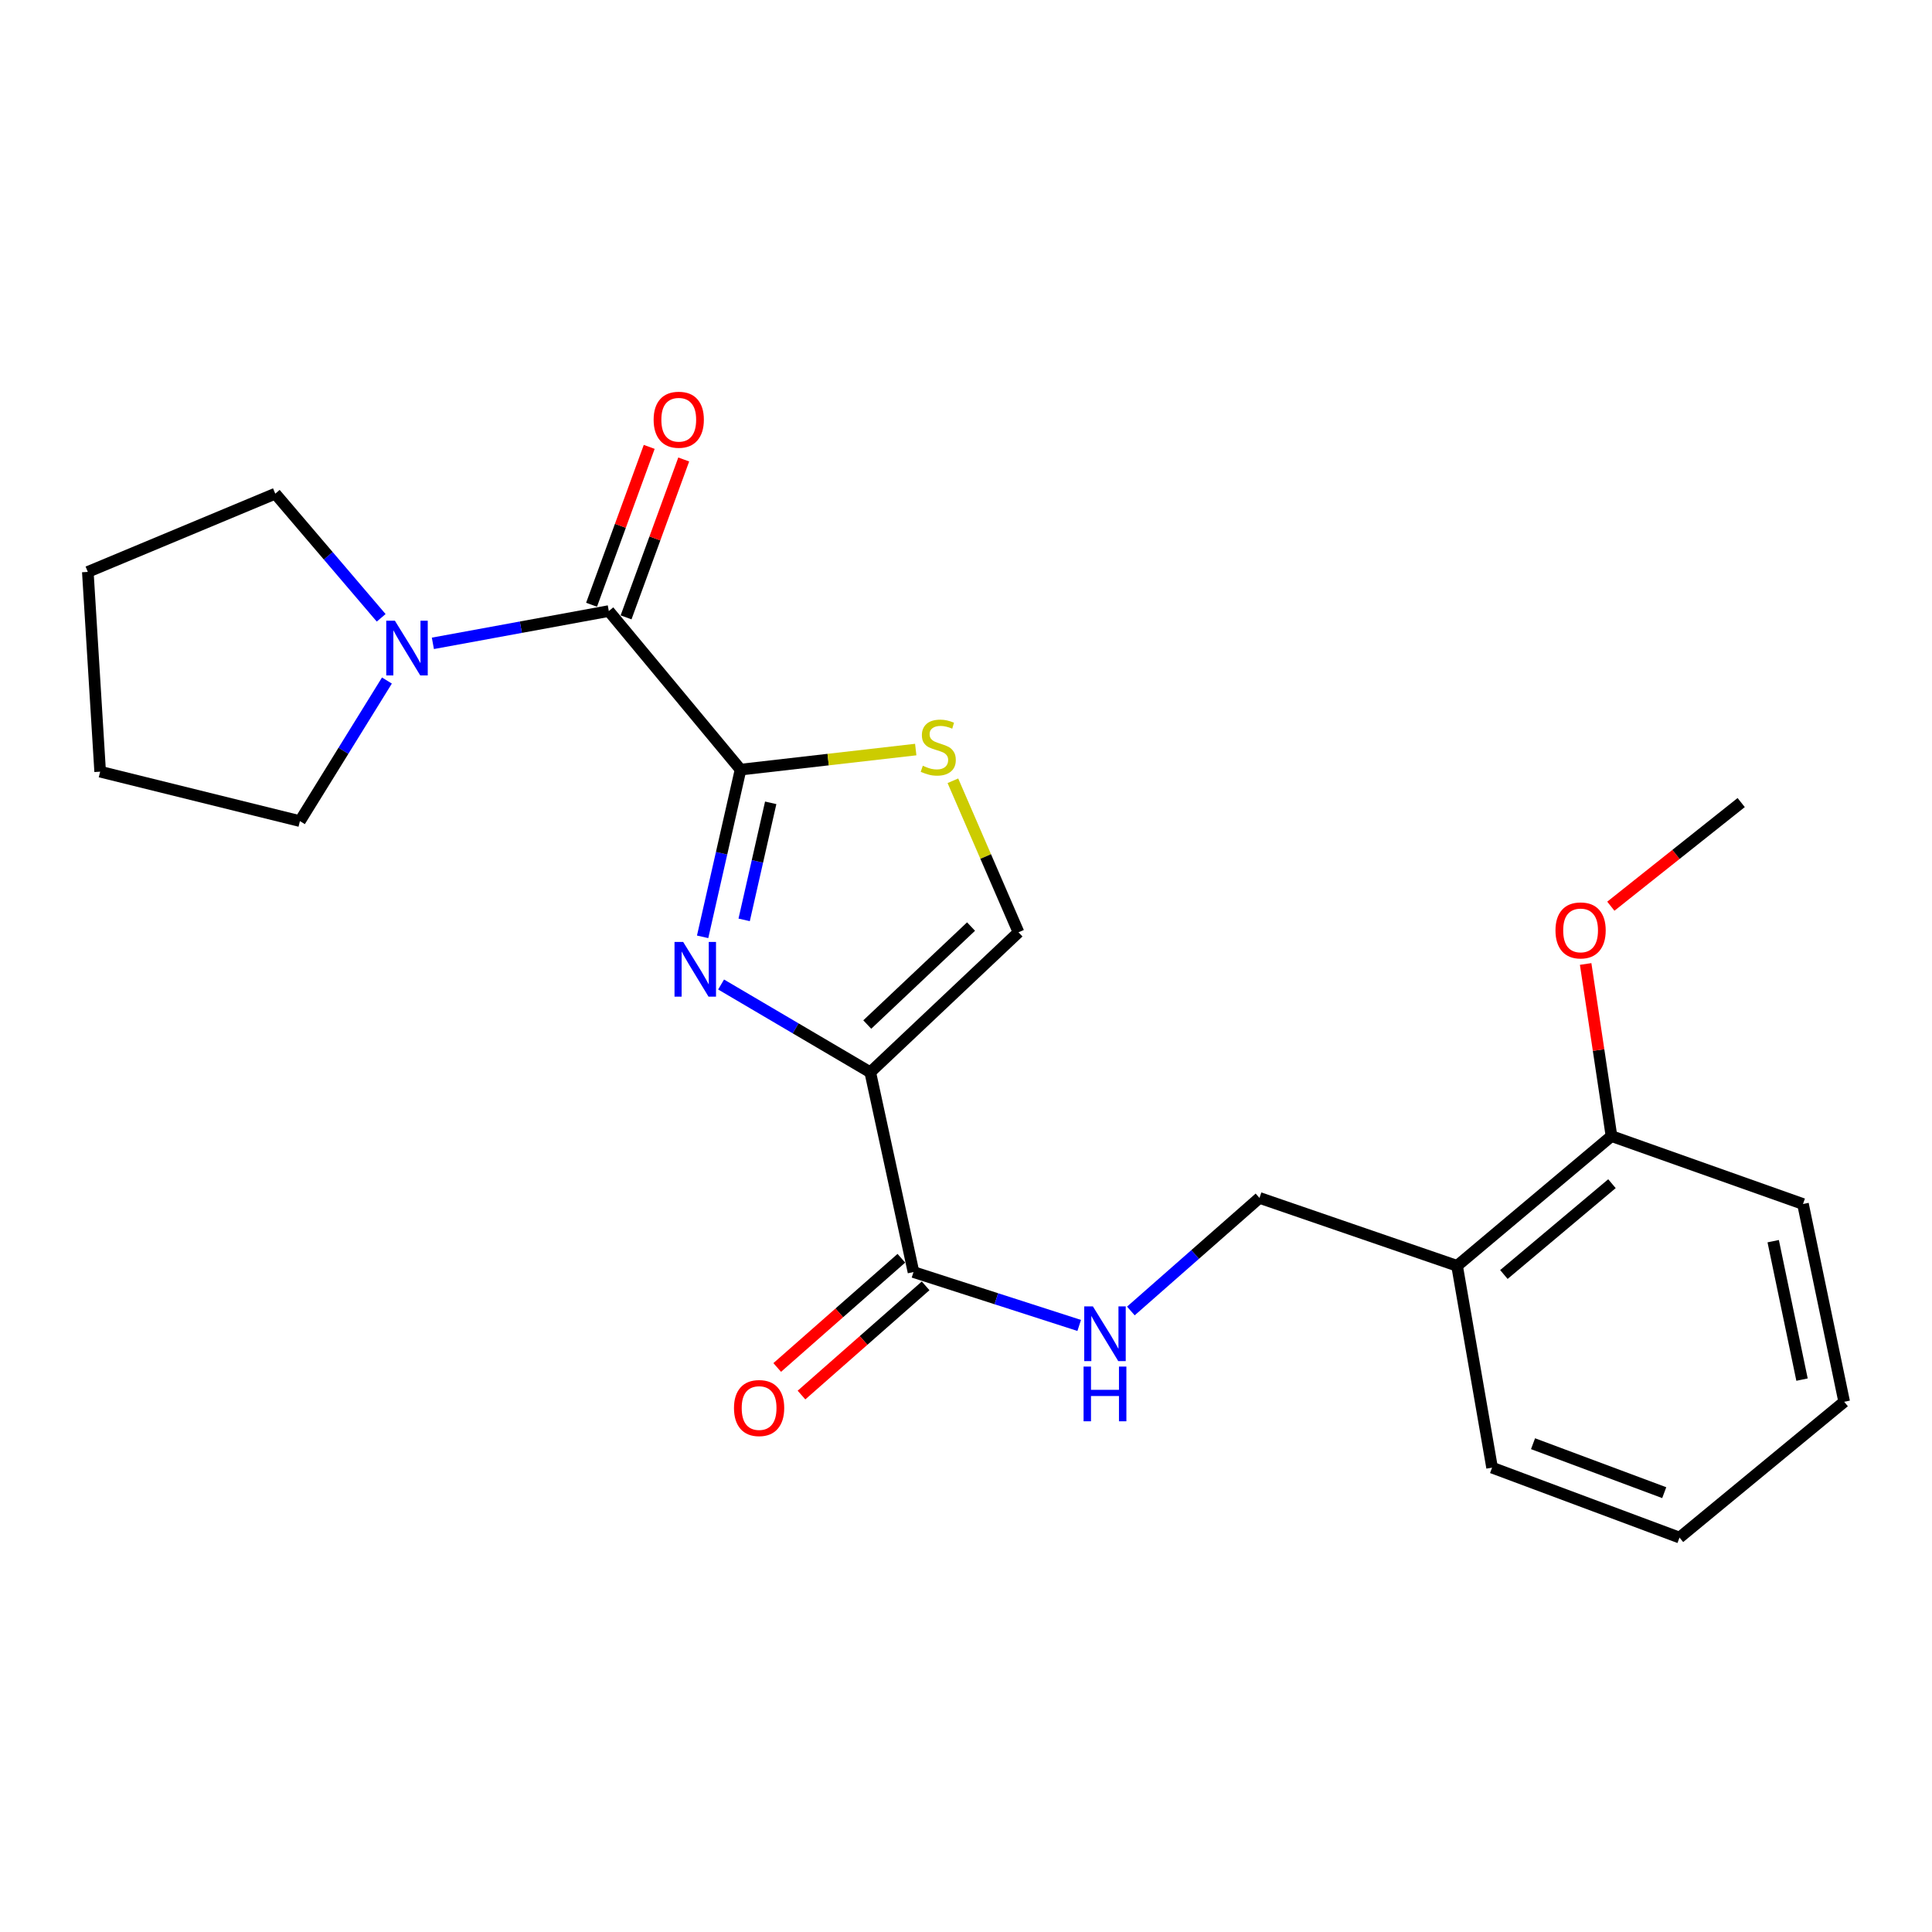 <?xml version='1.0' encoding='iso-8859-1'?>
<svg version='1.1' baseProfile='full'
              xmlns='http://www.w3.org/2000/svg'
                      xmlns:rdkit='http://www.rdkit.org/xml'
                      xmlns:xlink='http://www.w3.org/1999/xlink'
                  xml:space='preserve'
width='1000px' height='1000px' viewBox='0 0 1000 1000'>
<!-- END OF HEADER -->
<rect style='opacity:1.0;fill:#FFFFFF;stroke:none' width='1000' height='1000' x='0' y='0'> </rect>
<path class='bond-0' d='M 373.236,509.576 L 411.84,532.287' style='fill:none;fill-rule:evenodd;stroke:#0000FF;stroke-width:6px;stroke-linecap:butt;stroke-linejoin:miter;stroke-opacity:1' />
<path class='bond-0' d='M 411.84,532.287 L 450.444,554.998' style='fill:none;fill-rule:evenodd;stroke:#000000;stroke-width:6px;stroke-linecap:butt;stroke-linejoin:miter;stroke-opacity:1' />
<path class='bond-1' d='M 363.682,484.902 L 373.498,441.627' style='fill:none;fill-rule:evenodd;stroke:#0000FF;stroke-width:6px;stroke-linecap:butt;stroke-linejoin:miter;stroke-opacity:1' />
<path class='bond-1' d='M 373.498,441.627 L 383.315,398.351' style='fill:none;fill-rule:evenodd;stroke:#000000;stroke-width:6px;stroke-linecap:butt;stroke-linejoin:miter;stroke-opacity:1' />
<path class='bond-1' d='M 385.175,476.127 L 392.047,445.834' style='fill:none;fill-rule:evenodd;stroke:#0000FF;stroke-width:6px;stroke-linecap:butt;stroke-linejoin:miter;stroke-opacity:1' />
<path class='bond-1' d='M 392.047,445.834 L 398.918,415.542' style='fill:none;fill-rule:evenodd;stroke:#000000;stroke-width:6px;stroke-linecap:butt;stroke-linejoin:miter;stroke-opacity:1' />
<path class='bond-4' d='M 450.444,554.998 L 472.823,658.412' style='fill:none;fill-rule:evenodd;stroke:#000000;stroke-width:6px;stroke-linecap:butt;stroke-linejoin:miter;stroke-opacity:1' />
<path class='bond-5' d='M 450.444,554.998 L 527.177,482.544' style='fill:none;fill-rule:evenodd;stroke:#000000;stroke-width:6px;stroke-linecap:butt;stroke-linejoin:miter;stroke-opacity:1' />
<path class='bond-5' d='M 448.896,530.301 L 502.609,479.584' style='fill:none;fill-rule:evenodd;stroke:#000000;stroke-width:6px;stroke-linecap:butt;stroke-linejoin:miter;stroke-opacity:1' />
<path class='bond-2' d='M 383.315,398.351 L 315.12,316.282' style='fill:none;fill-rule:evenodd;stroke:#000000;stroke-width:6px;stroke-linecap:butt;stroke-linejoin:miter;stroke-opacity:1' />
<path class='bond-3' d='M 383.315,398.351 L 428.65,393.16' style='fill:none;fill-rule:evenodd;stroke:#000000;stroke-width:6px;stroke-linecap:butt;stroke-linejoin:miter;stroke-opacity:1' />
<path class='bond-3' d='M 428.65,393.16 L 473.985,387.968' style='fill:none;fill-rule:evenodd;stroke:#CCCC00;stroke-width:6px;stroke-linecap:butt;stroke-linejoin:miter;stroke-opacity:1' />
<path class='bond-6' d='M 315.12,316.282 L 269.587,324.637' style='fill:none;fill-rule:evenodd;stroke:#000000;stroke-width:6px;stroke-linecap:butt;stroke-linejoin:miter;stroke-opacity:1' />
<path class='bond-6' d='M 269.587,324.637 L 224.055,332.992' style='fill:none;fill-rule:evenodd;stroke:#0000FF;stroke-width:6px;stroke-linecap:butt;stroke-linejoin:miter;stroke-opacity:1' />
<path class='bond-9' d='M 324.052,319.545 L 338.975,278.687' style='fill:none;fill-rule:evenodd;stroke:#000000;stroke-width:6px;stroke-linecap:butt;stroke-linejoin:miter;stroke-opacity:1' />
<path class='bond-9' d='M 338.975,278.687 L 353.898,237.83' style='fill:none;fill-rule:evenodd;stroke:#FF0000;stroke-width:6px;stroke-linecap:butt;stroke-linejoin:miter;stroke-opacity:1' />
<path class='bond-9' d='M 306.187,313.02 L 321.11,272.162' style='fill:none;fill-rule:evenodd;stroke:#000000;stroke-width:6px;stroke-linecap:butt;stroke-linejoin:miter;stroke-opacity:1' />
<path class='bond-9' d='M 321.11,272.162 L 336.033,231.305' style='fill:none;fill-rule:evenodd;stroke:#FF0000;stroke-width:6px;stroke-linecap:butt;stroke-linejoin:miter;stroke-opacity:1' />
<path class='bond-23' d='M 493.216,404.126 L 510.196,443.335' style='fill:none;fill-rule:evenodd;stroke:#CCCC00;stroke-width:6px;stroke-linecap:butt;stroke-linejoin:miter;stroke-opacity:1' />
<path class='bond-23' d='M 510.196,443.335 L 527.177,482.544' style='fill:none;fill-rule:evenodd;stroke:#000000;stroke-width:6px;stroke-linecap:butt;stroke-linejoin:miter;stroke-opacity:1' />
<path class='bond-7' d='M 472.823,658.412 L 515.708,672.228' style='fill:none;fill-rule:evenodd;stroke:#000000;stroke-width:6px;stroke-linecap:butt;stroke-linejoin:miter;stroke-opacity:1' />
<path class='bond-7' d='M 515.708,672.228 L 558.593,686.044' style='fill:none;fill-rule:evenodd;stroke:#0000FF;stroke-width:6px;stroke-linecap:butt;stroke-linejoin:miter;stroke-opacity:1' />
<path class='bond-11' d='M 466.542,651.272 L 434.415,679.537' style='fill:none;fill-rule:evenodd;stroke:#000000;stroke-width:6px;stroke-linecap:butt;stroke-linejoin:miter;stroke-opacity:1' />
<path class='bond-11' d='M 434.415,679.537 L 402.289,707.802' style='fill:none;fill-rule:evenodd;stroke:#FF0000;stroke-width:6px;stroke-linecap:butt;stroke-linejoin:miter;stroke-opacity:1' />
<path class='bond-11' d='M 479.105,665.551 L 446.979,693.817' style='fill:none;fill-rule:evenodd;stroke:#000000;stroke-width:6px;stroke-linecap:butt;stroke-linejoin:miter;stroke-opacity:1' />
<path class='bond-11' d='M 446.979,693.817 L 414.852,722.082' style='fill:none;fill-rule:evenodd;stroke:#FF0000;stroke-width:6px;stroke-linecap:butt;stroke-linejoin:miter;stroke-opacity:1' />
<path class='bond-14' d='M 197.294,319.782 L 169.885,287.654' style='fill:none;fill-rule:evenodd;stroke:#0000FF;stroke-width:6px;stroke-linecap:butt;stroke-linejoin:miter;stroke-opacity:1' />
<path class='bond-14' d='M 169.885,287.654 L 142.475,255.525' style='fill:none;fill-rule:evenodd;stroke:#000000;stroke-width:6px;stroke-linecap:butt;stroke-linejoin:miter;stroke-opacity:1' />
<path class='bond-15' d='M 200.268,352.242 L 177.753,388.621' style='fill:none;fill-rule:evenodd;stroke:#0000FF;stroke-width:6px;stroke-linecap:butt;stroke-linejoin:miter;stroke-opacity:1' />
<path class='bond-15' d='M 177.753,388.621 L 155.239,425' style='fill:none;fill-rule:evenodd;stroke:#000000;stroke-width:6px;stroke-linecap:butt;stroke-linejoin:miter;stroke-opacity:1' />
<path class='bond-10' d='M 585.338,678.56 L 618.62,649.297' style='fill:none;fill-rule:evenodd;stroke:#0000FF;stroke-width:6px;stroke-linecap:butt;stroke-linejoin:miter;stroke-opacity:1' />
<path class='bond-10' d='M 618.62,649.297 L 651.903,620.035' style='fill:none;fill-rule:evenodd;stroke:#000000;stroke-width:6px;stroke-linecap:butt;stroke-linejoin:miter;stroke-opacity:1' />
<path class='bond-8' d='M 754.185,655.189 L 651.903,620.035' style='fill:none;fill-rule:evenodd;stroke:#000000;stroke-width:6px;stroke-linecap:butt;stroke-linejoin:miter;stroke-opacity:1' />
<path class='bond-12' d='M 754.185,655.189 L 834.099,588.039' style='fill:none;fill-rule:evenodd;stroke:#000000;stroke-width:6px;stroke-linecap:butt;stroke-linejoin:miter;stroke-opacity:1' />
<path class='bond-12' d='M 778.408,659.678 L 834.348,612.673' style='fill:none;fill-rule:evenodd;stroke:#000000;stroke-width:6px;stroke-linecap:butt;stroke-linejoin:miter;stroke-opacity:1' />
<path class='bond-16' d='M 754.185,655.189 L 772.296,759.648' style='fill:none;fill-rule:evenodd;stroke:#000000;stroke-width:6px;stroke-linecap:butt;stroke-linejoin:miter;stroke-opacity:1' />
<path class='bond-13' d='M 834.099,588.039 L 827.415,543.496' style='fill:none;fill-rule:evenodd;stroke:#000000;stroke-width:6px;stroke-linecap:butt;stroke-linejoin:miter;stroke-opacity:1' />
<path class='bond-13' d='M 827.415,543.496 L 820.731,498.952' style='fill:none;fill-rule:evenodd;stroke:#FF0000;stroke-width:6px;stroke-linecap:butt;stroke-linejoin:miter;stroke-opacity:1' />
<path class='bond-17' d='M 834.099,588.039 L 933.222,623.194' style='fill:none;fill-rule:evenodd;stroke:#000000;stroke-width:6px;stroke-linecap:butt;stroke-linejoin:miter;stroke-opacity:1' />
<path class='bond-18' d='M 833.767,469.051 L 867.503,442.228' style='fill:none;fill-rule:evenodd;stroke:#FF0000;stroke-width:6px;stroke-linecap:butt;stroke-linejoin:miter;stroke-opacity:1' />
<path class='bond-18' d='M 867.503,442.228 L 901.238,415.406' style='fill:none;fill-rule:evenodd;stroke:#000000;stroke-width:6px;stroke-linecap:butt;stroke-linejoin:miter;stroke-opacity:1' />
<path class='bond-20' d='M 142.475,255.525 L 45.455,296.016' style='fill:none;fill-rule:evenodd;stroke:#000000;stroke-width:6px;stroke-linecap:butt;stroke-linejoin:miter;stroke-opacity:1' />
<path class='bond-19' d='M 155.239,425 L 51.837,399.419' style='fill:none;fill-rule:evenodd;stroke:#000000;stroke-width:6px;stroke-linecap:butt;stroke-linejoin:miter;stroke-opacity:1' />
<path class='bond-21' d='M 772.296,759.648 L 869.306,795.849' style='fill:none;fill-rule:evenodd;stroke:#000000;stroke-width:6px;stroke-linecap:butt;stroke-linejoin:miter;stroke-opacity:1' />
<path class='bond-21' d='M 793.497,747.259 L 861.404,772.6' style='fill:none;fill-rule:evenodd;stroke:#000000;stroke-width:6px;stroke-linecap:butt;stroke-linejoin:miter;stroke-opacity:1' />
<path class='bond-25' d='M 933.222,623.194 L 954.545,725.561' style='fill:none;fill-rule:evenodd;stroke:#000000;stroke-width:6px;stroke-linecap:butt;stroke-linejoin:miter;stroke-opacity:1' />
<path class='bond-25' d='M 917.801,642.427 L 932.727,714.085' style='fill:none;fill-rule:evenodd;stroke:#000000;stroke-width:6px;stroke-linecap:butt;stroke-linejoin:miter;stroke-opacity:1' />
<path class='bond-24' d='M 51.837,399.419 L 45.455,296.016' style='fill:none;fill-rule:evenodd;stroke:#000000;stroke-width:6px;stroke-linecap:butt;stroke-linejoin:miter;stroke-opacity:1' />
<path class='bond-22' d='M 869.306,795.849 L 954.545,725.561' style='fill:none;fill-rule:evenodd;stroke:#000000;stroke-width:6px;stroke-linecap:butt;stroke-linejoin:miter;stroke-opacity:1' />
<path  class='atom-0' d='M 353.608 487.552
L 362.888 502.552
Q 363.808 504.032, 365.288 506.712
Q 366.768 509.392, 366.848 509.552
L 366.848 487.552
L 370.608 487.552
L 370.608 515.872
L 366.728 515.872
L 356.768 499.472
Q 355.608 497.552, 354.368 495.352
Q 353.168 493.152, 352.808 492.472
L 352.808 515.872
L 349.128 515.872
L 349.128 487.552
L 353.608 487.552
' fill='#0000FF'/>
<path  class='atom-4' d='M 477.64 396.353
Q 477.96 396.473, 479.28 397.033
Q 480.6 397.593, 482.04 397.953
Q 483.52 398.273, 484.96 398.273
Q 487.64 398.273, 489.2 396.993
Q 490.76 395.673, 490.76 393.393
Q 490.76 391.833, 489.96 390.873
Q 489.2 389.913, 488 389.393
Q 486.8 388.873, 484.8 388.273
Q 482.28 387.513, 480.76 386.793
Q 479.28 386.073, 478.2 384.553
Q 477.16 383.033, 477.16 380.473
Q 477.16 376.913, 479.56 374.713
Q 482 372.513, 486.8 372.513
Q 490.08 372.513, 493.8 374.073
L 492.88 377.153
Q 489.48 375.753, 486.92 375.753
Q 484.16 375.753, 482.64 376.913
Q 481.12 378.033, 481.16 379.993
Q 481.16 381.513, 481.92 382.433
Q 482.72 383.353, 483.84 383.873
Q 485 384.393, 486.92 384.993
Q 489.48 385.793, 491 386.593
Q 492.52 387.393, 493.6 389.033
Q 494.72 390.633, 494.72 393.393
Q 494.72 397.313, 492.08 399.433
Q 489.48 401.513, 485.12 401.513
Q 482.6 401.513, 480.68 400.953
Q 478.8 400.433, 476.56 399.513
L 477.64 396.353
' fill='#CCCC00'/>
<path  class='atom-7' d='M 204.4 321.29
L 213.68 336.29
Q 214.6 337.77, 216.08 340.45
Q 217.56 343.13, 217.64 343.29
L 217.64 321.29
L 221.4 321.29
L 221.4 349.61
L 217.52 349.61
L 207.56 333.21
Q 206.4 331.29, 205.16 329.09
Q 203.96 326.89, 203.6 326.21
L 203.6 349.61
L 199.92 349.61
L 199.92 321.29
L 204.4 321.29
' fill='#0000FF'/>
<path  class='atom-8' d='M 565.676 676.183
L 574.956 691.183
Q 575.876 692.663, 577.356 695.343
Q 578.836 698.023, 578.916 698.183
L 578.916 676.183
L 582.676 676.183
L 582.676 704.503
L 578.796 704.503
L 568.836 688.103
Q 567.676 686.183, 566.436 683.983
Q 565.236 681.783, 564.876 681.103
L 564.876 704.503
L 561.196 704.503
L 561.196 676.183
L 565.676 676.183
' fill='#0000FF'/>
<path  class='atom-8' d='M 560.856 707.335
L 564.696 707.335
L 564.696 719.375
L 579.176 719.375
L 579.176 707.335
L 583.016 707.335
L 583.016 735.655
L 579.176 735.655
L 579.176 722.575
L 564.696 722.575
L 564.696 735.655
L 560.856 735.655
L 560.856 707.335
' fill='#0000FF'/>
<path  class='atom-10' d='M 338.32 217.249
Q 338.32 210.449, 341.68 206.649
Q 345.04 202.849, 351.32 202.849
Q 357.6 202.849, 360.96 206.649
Q 364.32 210.449, 364.32 217.249
Q 364.32 224.129, 360.92 228.049
Q 357.52 231.929, 351.32 231.929
Q 345.08 231.929, 341.68 228.049
Q 338.32 224.169, 338.32 217.249
M 351.32 228.729
Q 355.64 228.729, 357.96 225.849
Q 360.32 222.929, 360.32 217.249
Q 360.32 211.689, 357.96 208.889
Q 355.64 206.049, 351.32 206.049
Q 347 206.049, 344.64 208.849
Q 342.32 211.649, 342.32 217.249
Q 342.32 222.969, 344.64 225.849
Q 347 228.729, 351.32 228.729
' fill='#FF0000'/>
<path  class='atom-12' d='M 379.91 728.801
Q 379.91 722.001, 383.27 718.201
Q 386.63 714.401, 392.91 714.401
Q 399.19 714.401, 402.55 718.201
Q 405.91 722.001, 405.91 728.801
Q 405.91 735.681, 402.51 739.601
Q 399.11 743.481, 392.91 743.481
Q 386.67 743.481, 383.27 739.601
Q 379.91 735.721, 379.91 728.801
M 392.91 740.281
Q 397.23 740.281, 399.55 737.401
Q 401.91 734.481, 401.91 728.801
Q 401.91 723.241, 399.55 720.441
Q 397.23 717.601, 392.91 717.601
Q 388.59 717.601, 386.23 720.401
Q 383.91 723.201, 383.91 728.801
Q 383.91 734.521, 386.23 737.401
Q 388.59 740.281, 392.91 740.281
' fill='#FF0000'/>
<path  class='atom-14' d='M 805.112 481.578
Q 805.112 474.778, 808.472 470.978
Q 811.832 467.178, 818.112 467.178
Q 824.392 467.178, 827.752 470.978
Q 831.112 474.778, 831.112 481.578
Q 831.112 488.458, 827.712 492.378
Q 824.312 496.258, 818.112 496.258
Q 811.872 496.258, 808.472 492.378
Q 805.112 488.498, 805.112 481.578
M 818.112 493.058
Q 822.432 493.058, 824.752 490.178
Q 827.112 487.258, 827.112 481.578
Q 827.112 476.018, 824.752 473.218
Q 822.432 470.378, 818.112 470.378
Q 813.792 470.378, 811.432 473.178
Q 809.112 475.978, 809.112 481.578
Q 809.112 487.298, 811.432 490.178
Q 813.792 493.058, 818.112 493.058
' fill='#FF0000'/>
</svg>
